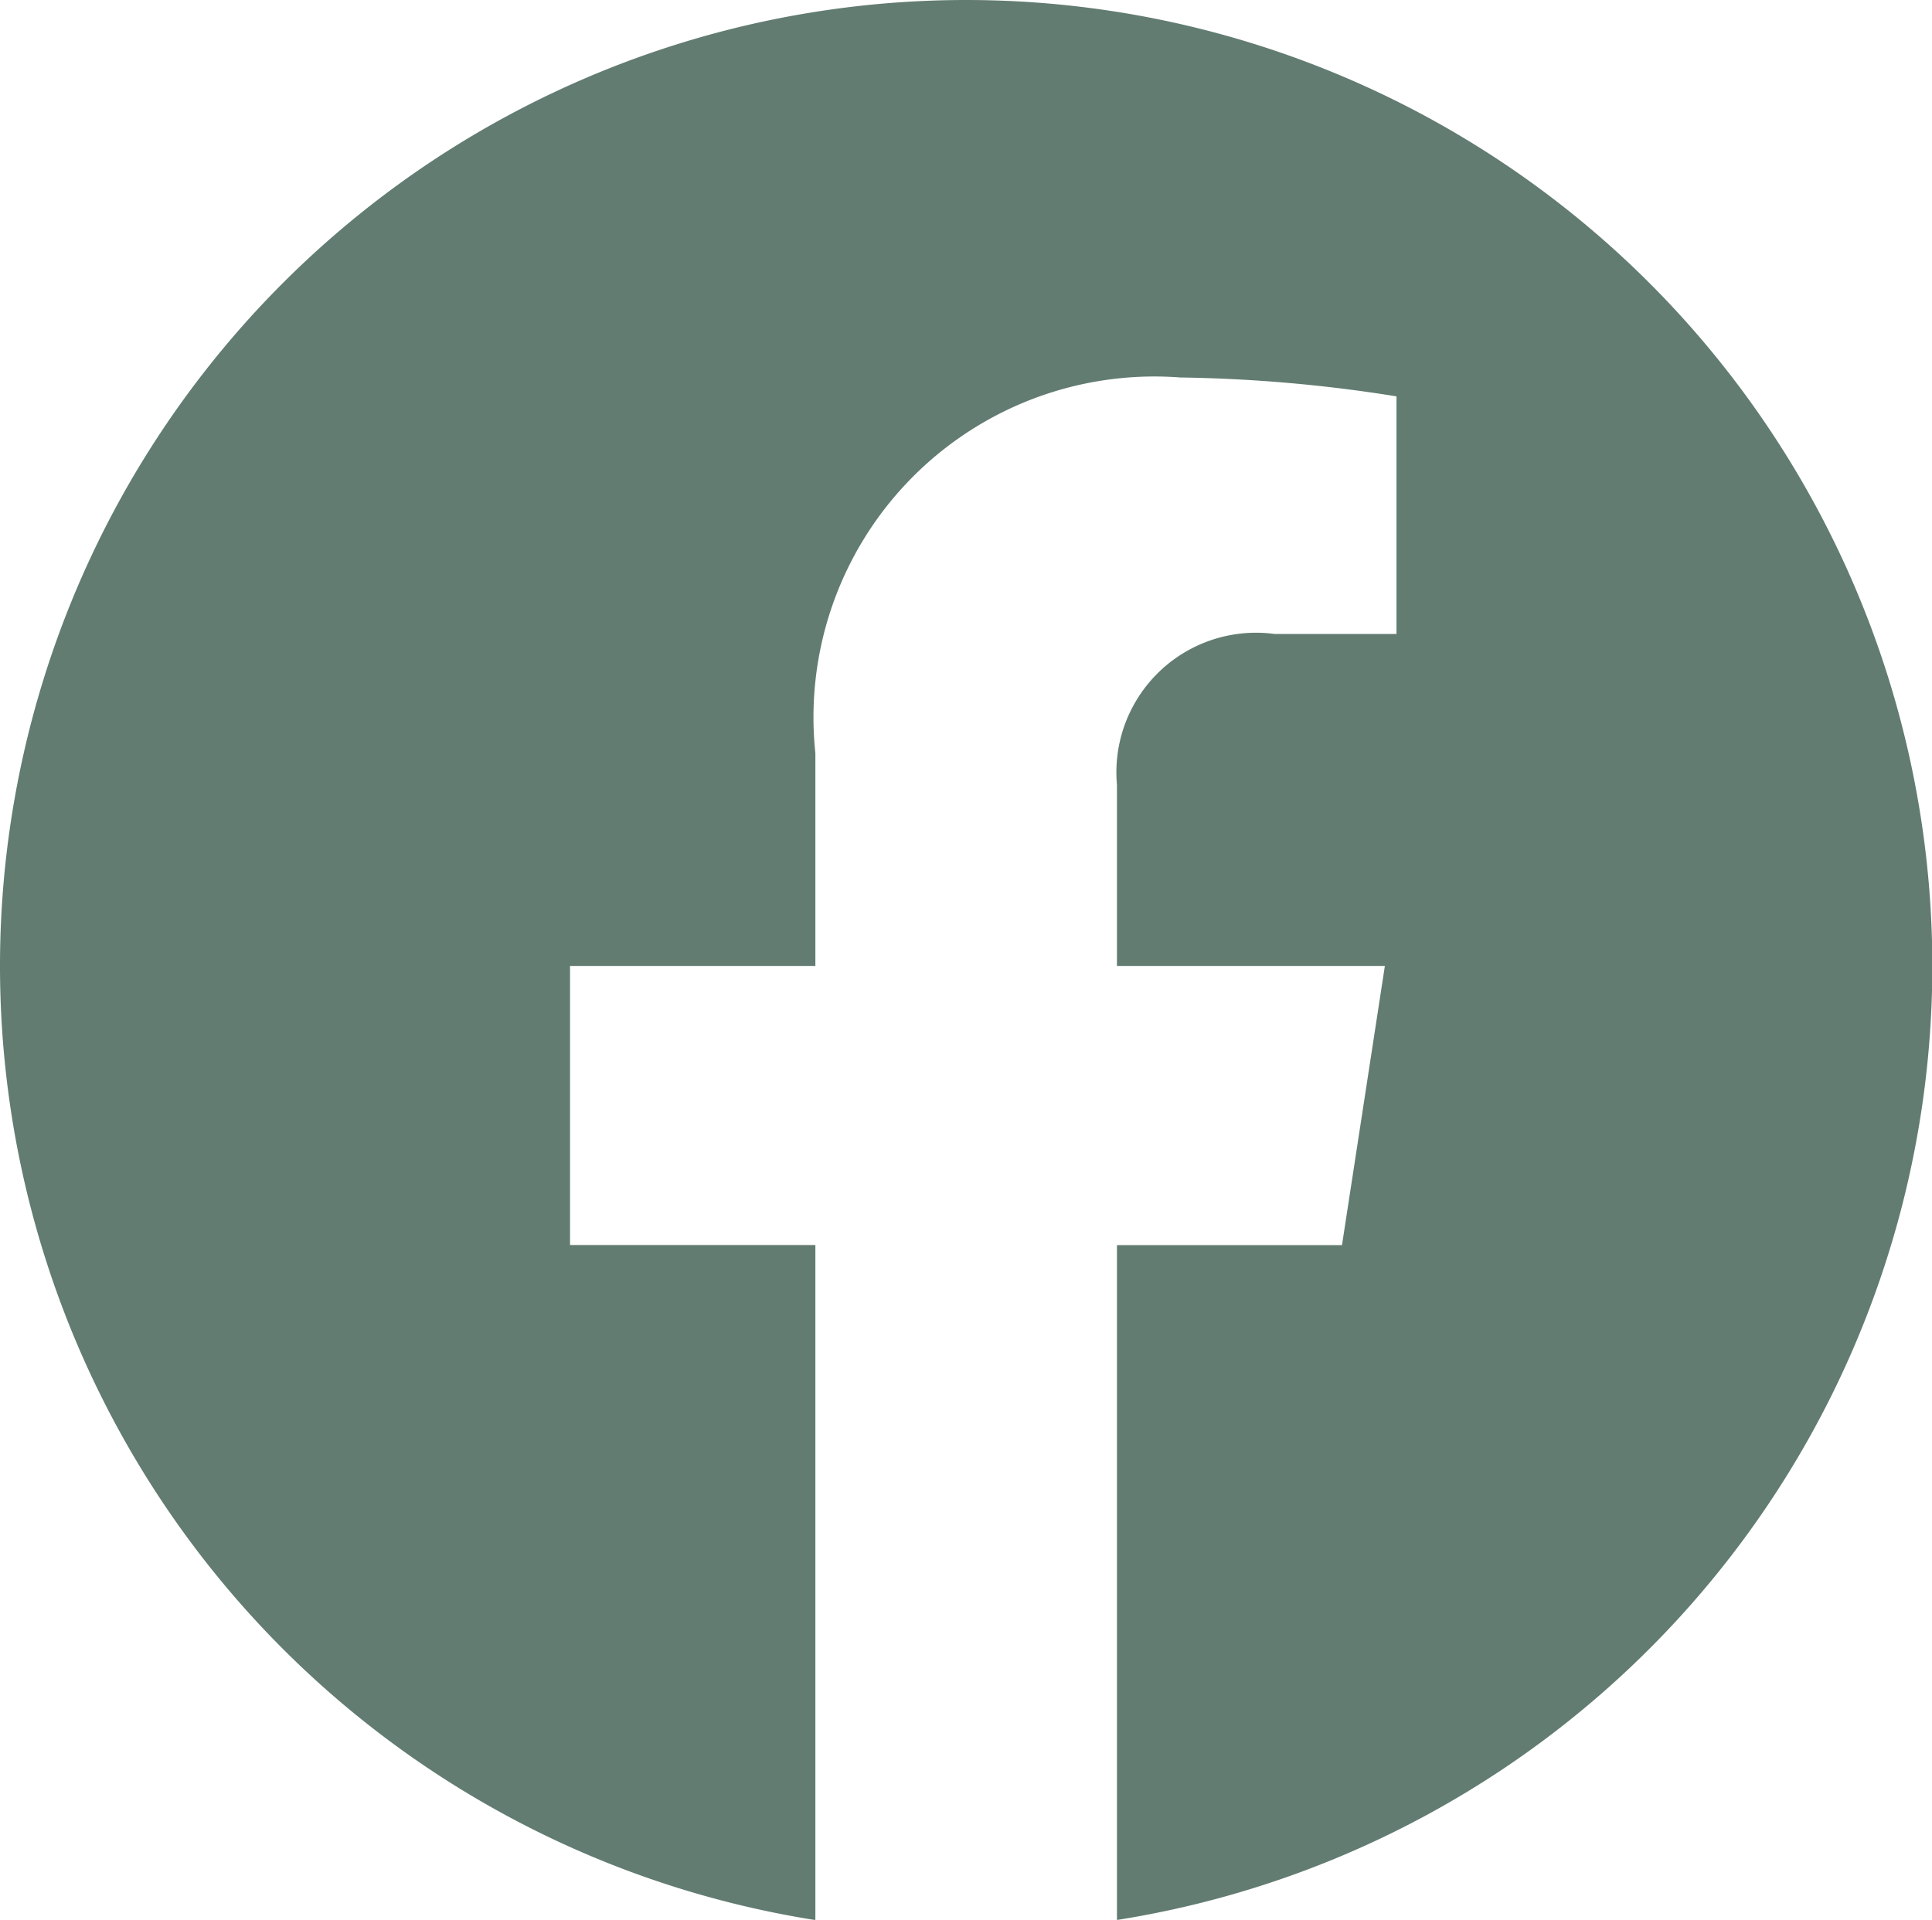 <svg xmlns="http://www.w3.org/2000/svg" width="17.797" height="17.689" viewBox="0 0 17.797 17.689">
  <path id="facebook-brands" d="M25.8,16.9a8.9,8.9,0,1,0-10.289,8.791V19.471h-2.26V16.9h2.26v-1.96a3.14,3.14,0,0,1,3.361-3.462,13.694,13.694,0,0,1,1.992.174v2.189H19.739a1.286,1.286,0,0,0-1.45,1.39V16.9h2.468l-.395,2.572H18.289v6.218A8.9,8.9,0,0,0,25.8,16.9Z" transform="translate(-8 -8)" fill="#627c71"/>
</svg>
